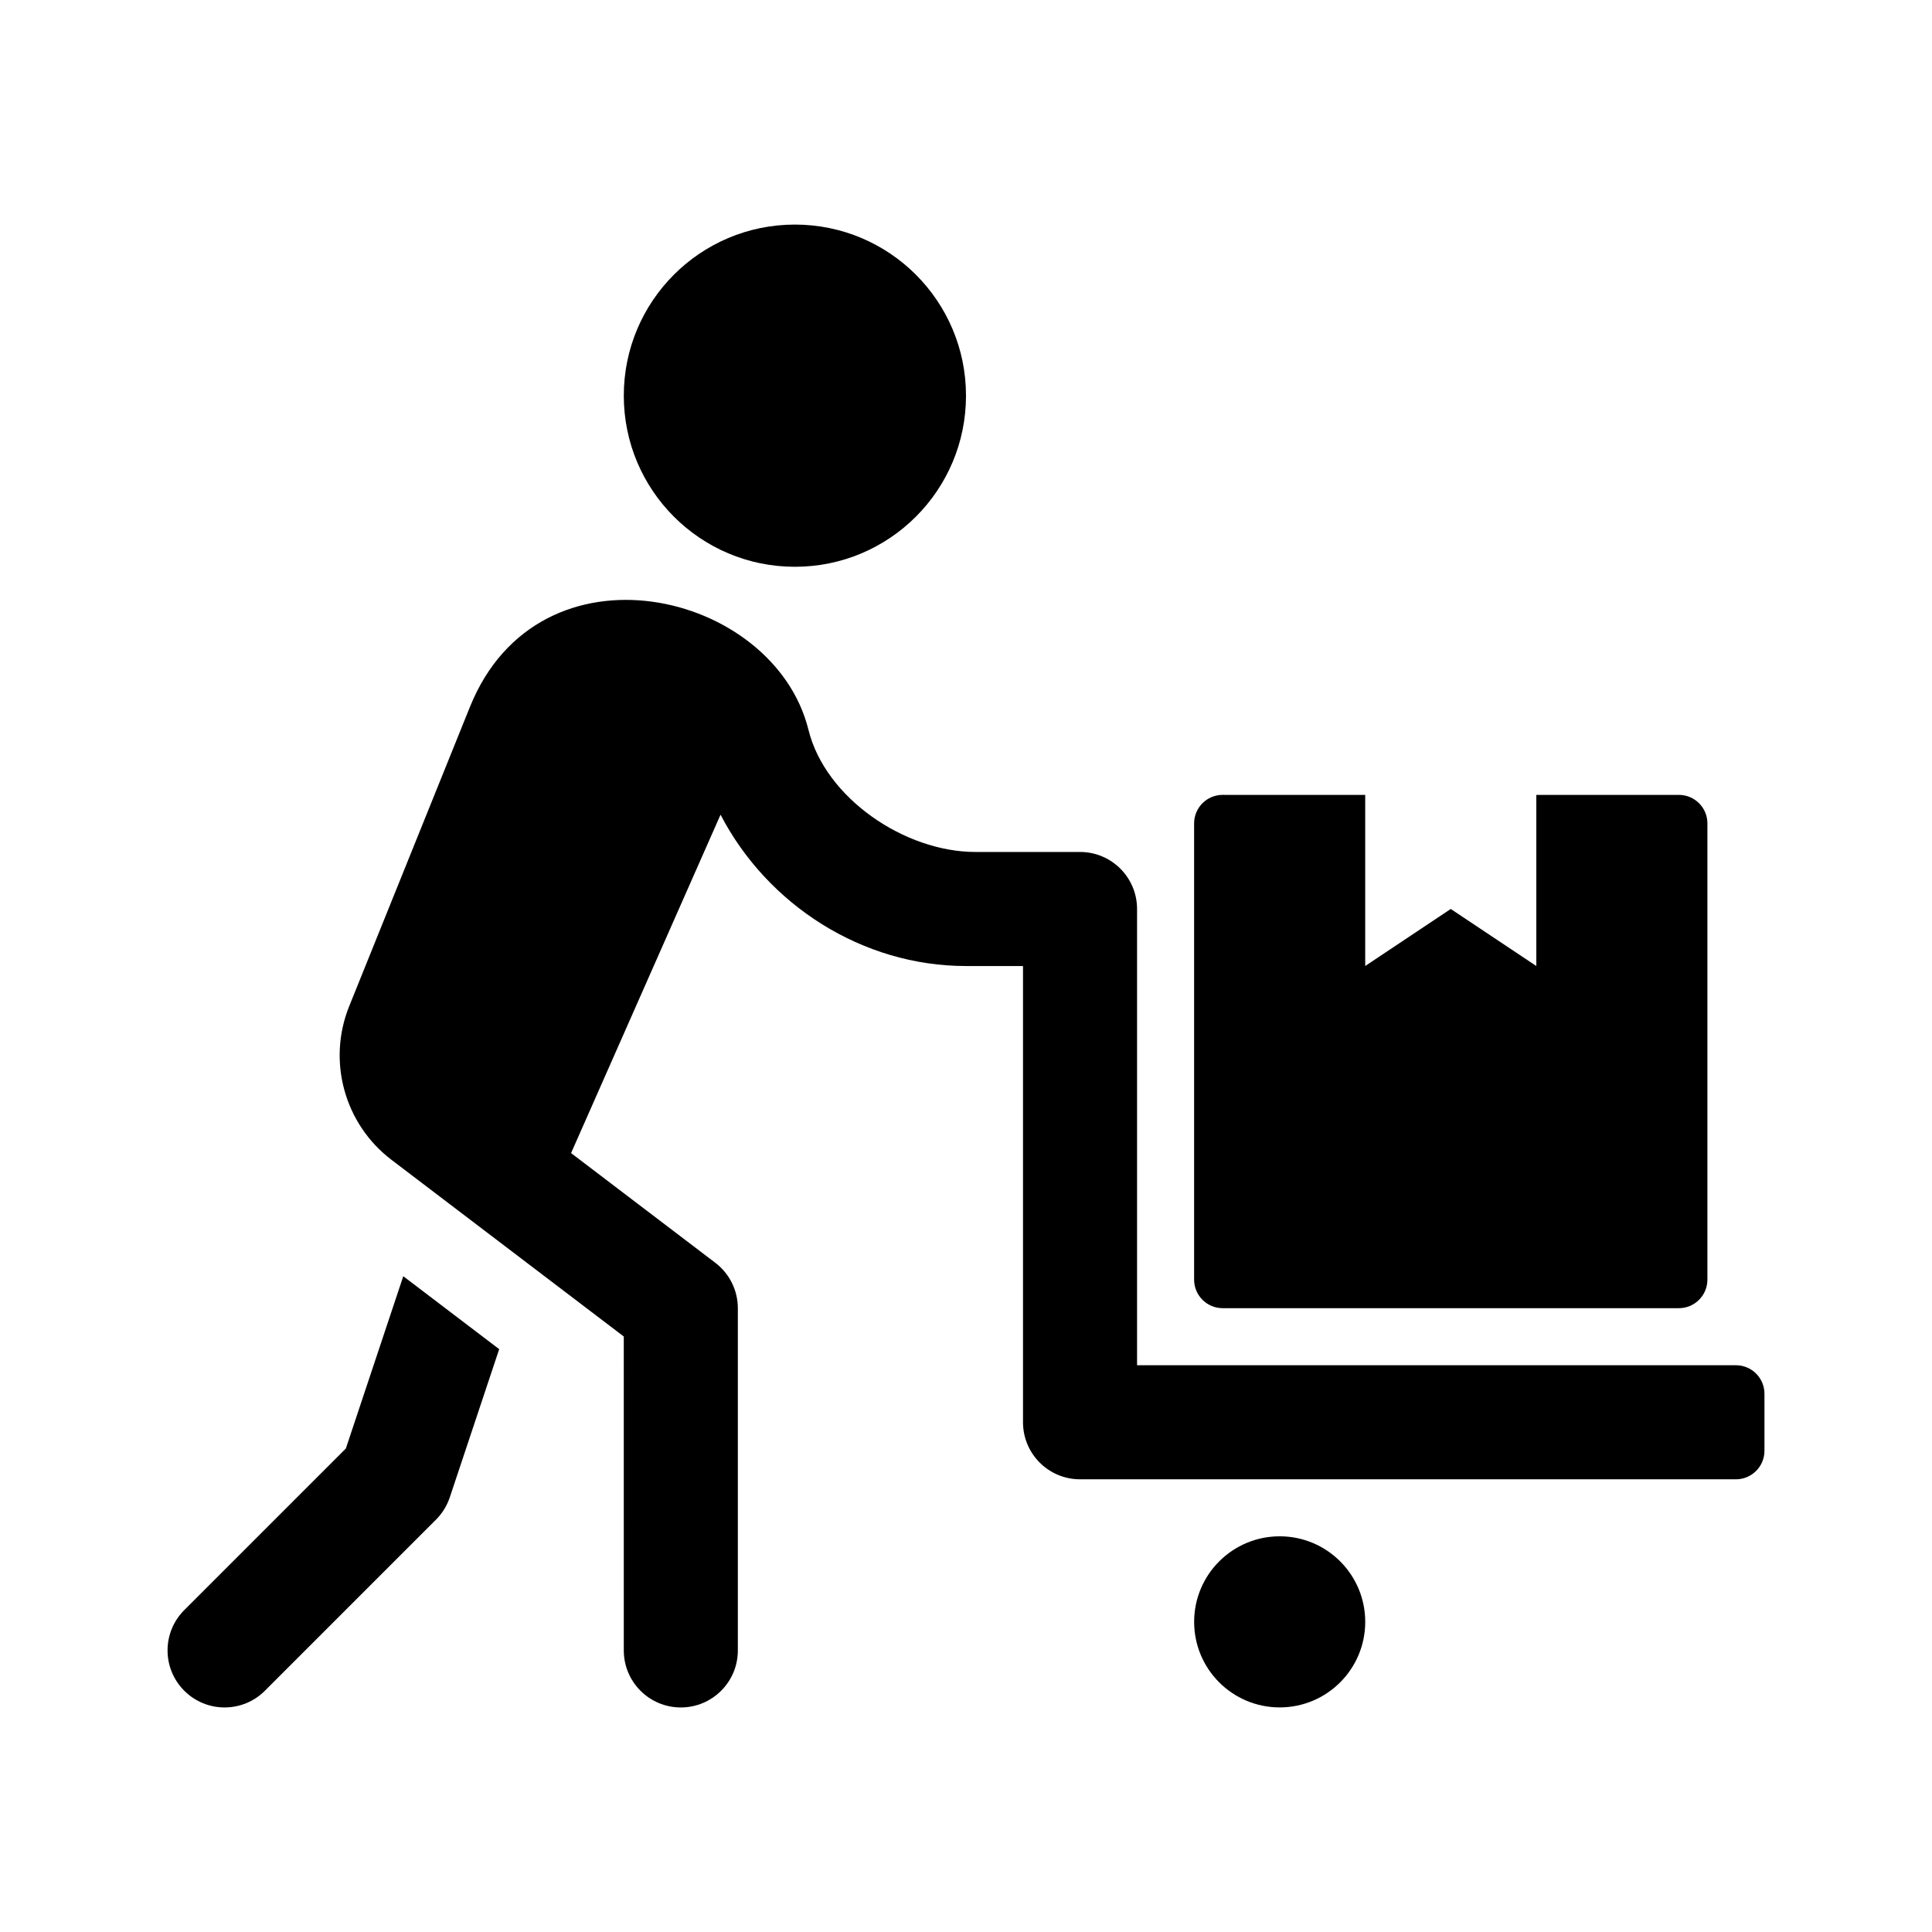 <?xml version="1.0" encoding="UTF-8"?>
<!-- Uploaded to: SVG Repo, www.svgrepo.com, Generator: SVG Repo Mixer Tools -->
<svg fill="#000000" width="800px" height="800px" version="1.1" viewBox="144 144 512 512" xmlns="http://www.w3.org/2000/svg">
 <g>
  <path d="m400 248.86c0 25.043-20.297 45.344-45.344 45.344-25.043 0-45.344-20.297-45.344-45.344 0-25.043 20.297-45.344 45.344-45.344 25.043 0 45.344 20.301 45.344 45.344z"/>
  <path d="m505.8 573.81c0 12.52-10.152 22.672-22.672 22.672s-22.668-10.152-22.668-22.672 10.152-22.672 22.672-22.672c12.52 0 22.668 10.152 22.668 22.672z"/>
  <path d="m604.04 505.8c4.172 0 7.559 3.387 7.559 7.559v15.113c0 4.172-3.387 7.559-7.559 7.559h-173.82c-8.348 0-15.113-6.766-15.113-15.113v-120.91h-15.113c-27.512 0-52.633-16.227-65.043-40.109l-39.609 89.684 38.234 29.078c3.754 2.863 5.961 7.312 5.961 12.031v90.688c0 8.348-6.766 15.113-15.113 15.113-8.348 0-15.113-6.766-15.113-15.113l-0.004-83.195-61.551-46.812c-12.488-9.496-17.078-26.18-11.211-40.727l31.992-79.305c18.359-45.516 80.578-30.875 89.719 6.086 4.484 18.125 25.559 32.352 44.23 32.352h27.734c8.348 0 15.113 6.766 15.113 15.113v120.91z"/>
  <path d="m596.48 362.21v120.91c0 4.172-3.387 7.559-7.559 7.559h-120.91c-4.172 0-7.559-3.387-7.559-7.559v-120.91c0-4.176 3.387-7.559 7.559-7.559l37.785 0.004v45.344l22.672-15.113 22.672 15.113v-45.344h37.785c4.172 0 7.559 3.379 7.559 7.555z"/>
  <path d="m276.29 501.54-13.09 39.273c-0.746 2.223-1.996 4.242-3.652 5.906l-45.344 45.344c-5.906 5.906-15.469 5.906-21.371 0-5.906-5.906-5.906-15.469 0-21.371l42.82-42.82 15.219-45.66z"/>
 </g>
</svg>